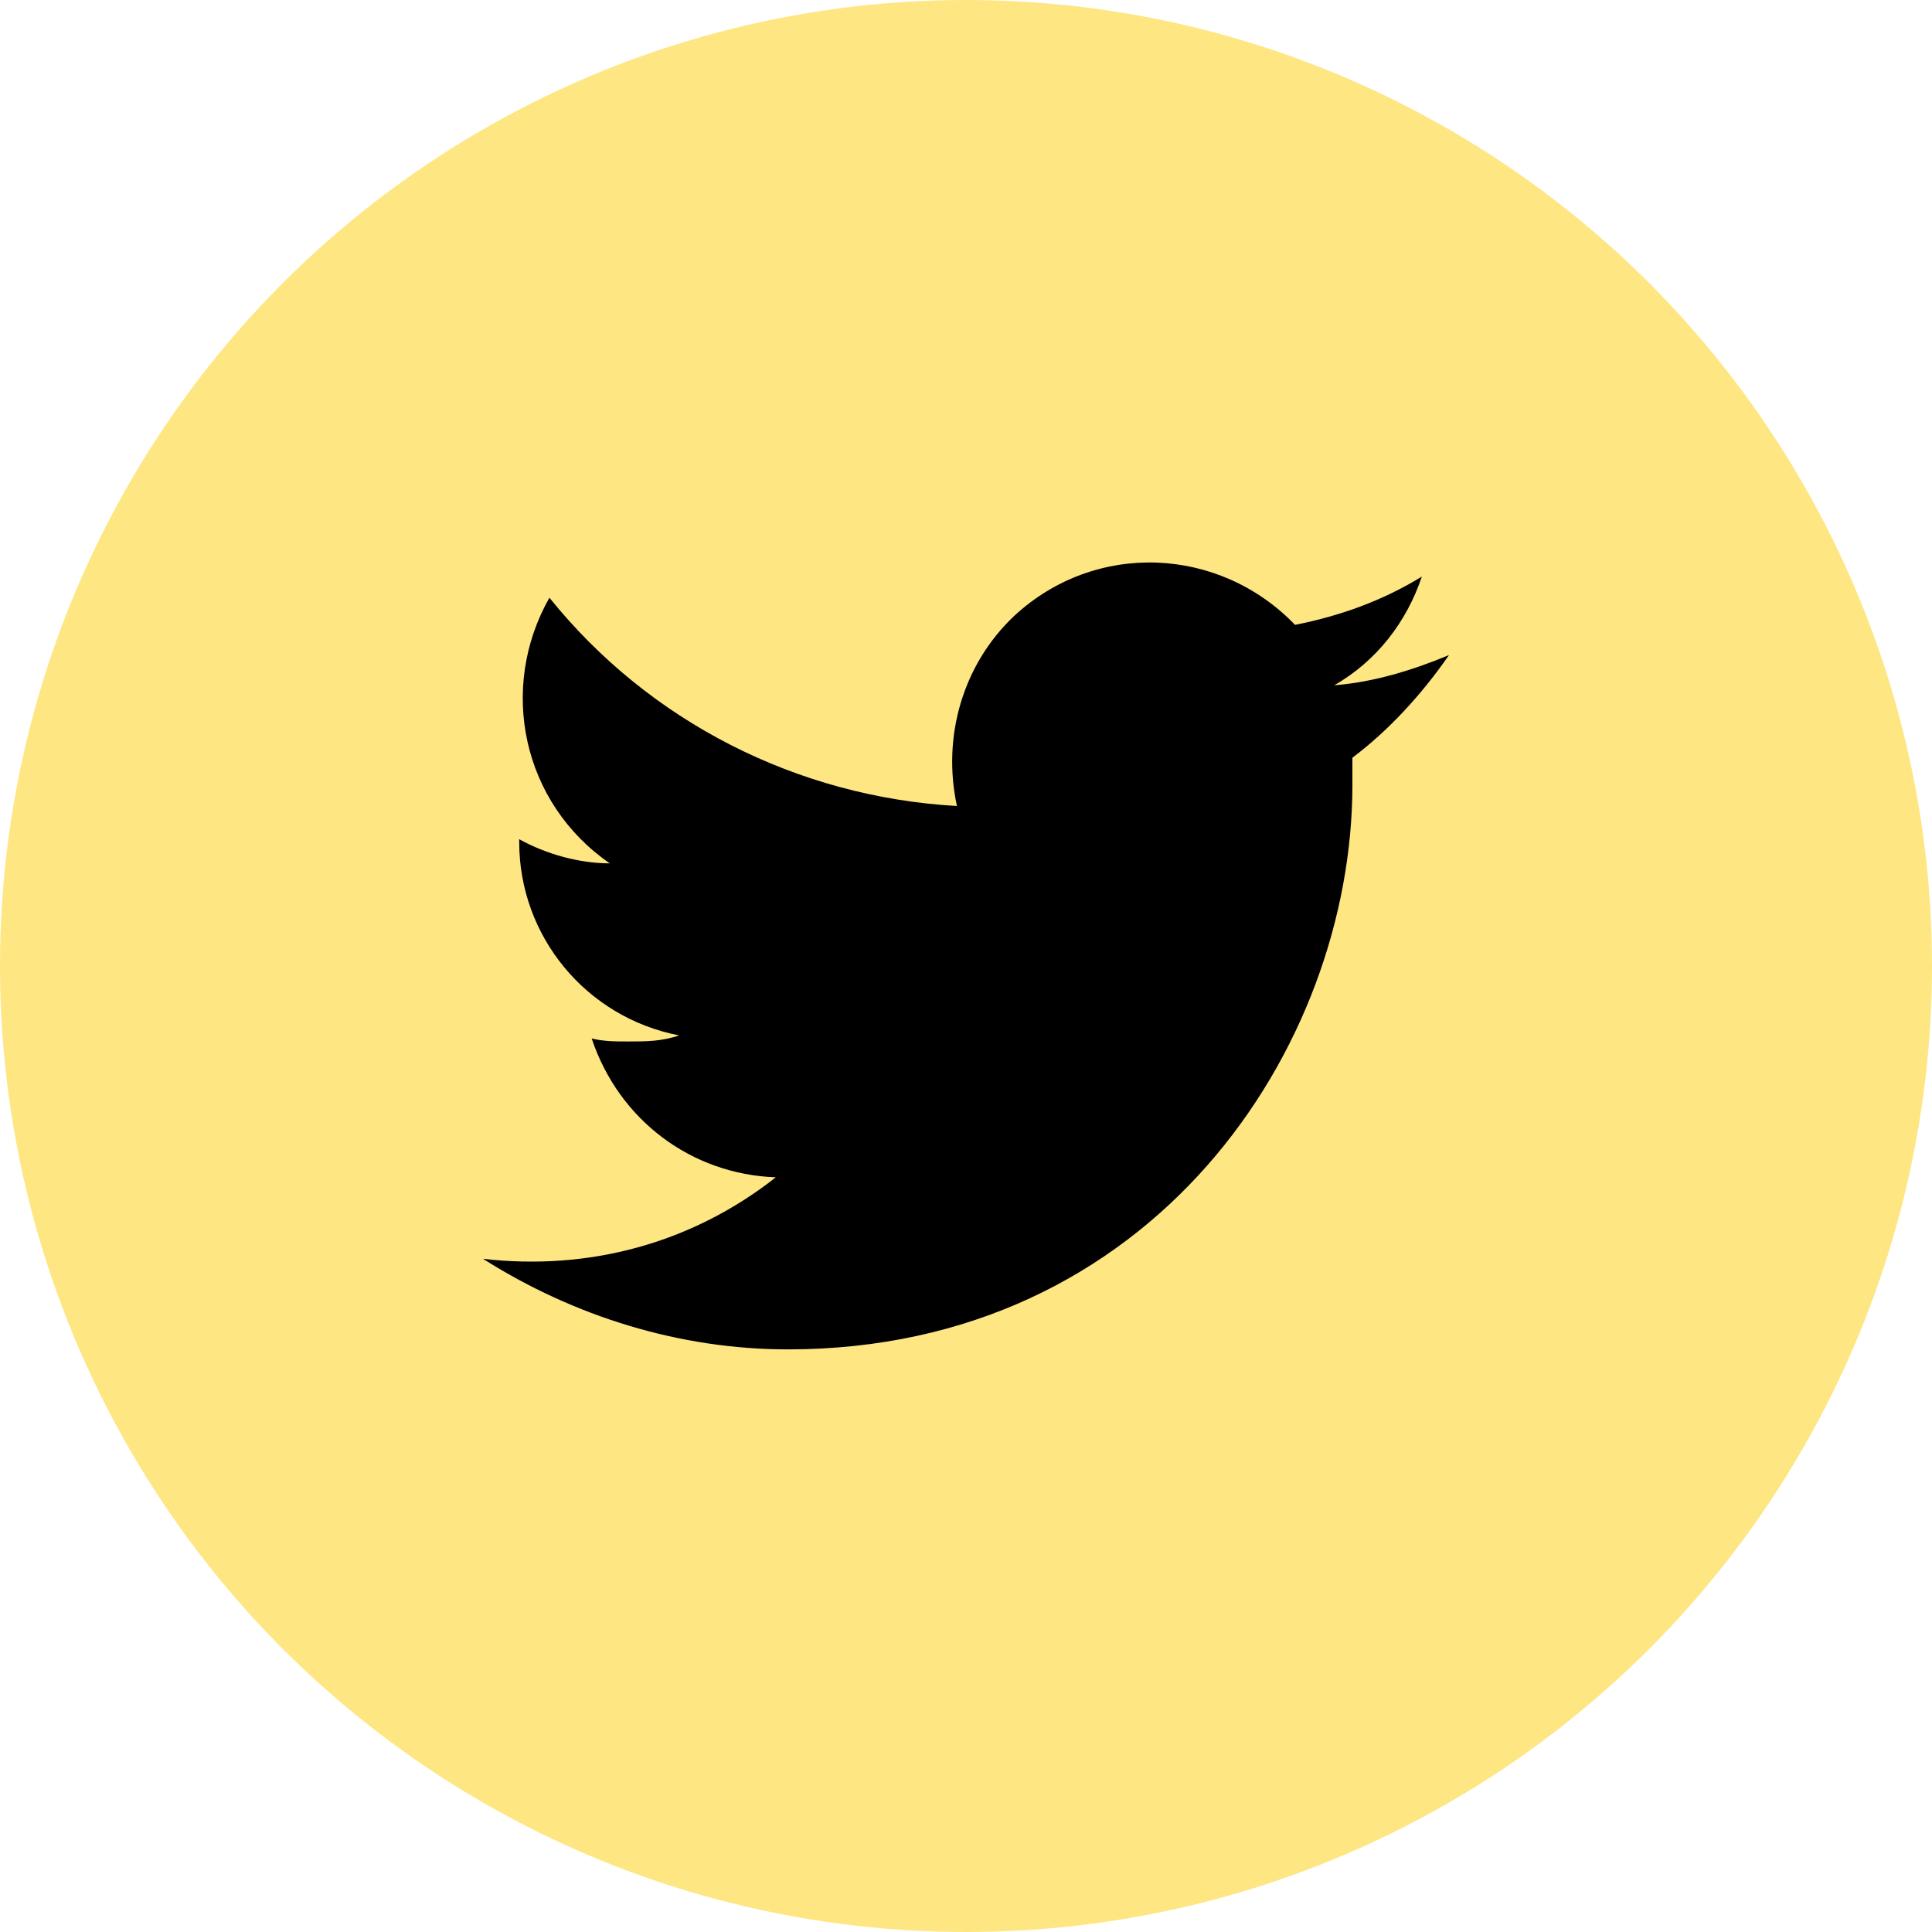 <?xml version="1.0" encoding="utf-8"?>
<!-- Generator: Adobe Illustrator 25.4.1, SVG Export Plug-In . SVG Version: 6.00 Build 0)  -->
<svg version="1.1" id="Layer_1" xmlns="http://www.w3.org/2000/svg" xmlns:xlink="http://www.w3.org/1999/xlink" x="0px" y="0px"
	 viewBox="0 0 64 64" style="enable-background:new 0 0 64 64;" xml:space="preserve">
<style type="text/css">
	.st0{fill:#FEE683;}
</style>
<g id="Layer_2_00000030446840553242988920000012563073202717159834_">
	<g id="Layer_1-2">
		<circle class="st0" cx="32" cy="32" r="32"/>
		<path d="M48,21.7c-1.2,0.5-2.5,0.9-3.8,1c1.4-0.8,2.4-2.1,2.9-3.6c-1.3,0.8-2.7,1.3-4.2,1.6c-2.5-2.6-6.6-2.8-9.3-0.3
			c-1.7,1.6-2.4,4-1.9,6.3c-5.3-0.3-10.2-2.8-13.5-6.9c-1.7,3-0.9,6.8,2,8.8c-1,0-2.1-0.3-3-0.8c0,0,0,0.1,0,0.1
			c0,3.1,2.2,5.8,5.3,6.4c-0.6,0.2-1.1,0.2-1.7,0.2c-0.4,0-0.8,0-1.2-0.1c0.9,2.7,3.3,4.5,6.1,4.6c-2.8,2.2-6.2,3.1-9.7,2.7
			c3,1.9,6.5,3,10.1,3c12.1,0,18.7-10,18.7-18.7c0-0.3,0-0.6,0-0.9C46,24.2,47.1,23,48,21.7z"/>
	</g>
</g>
</svg>
